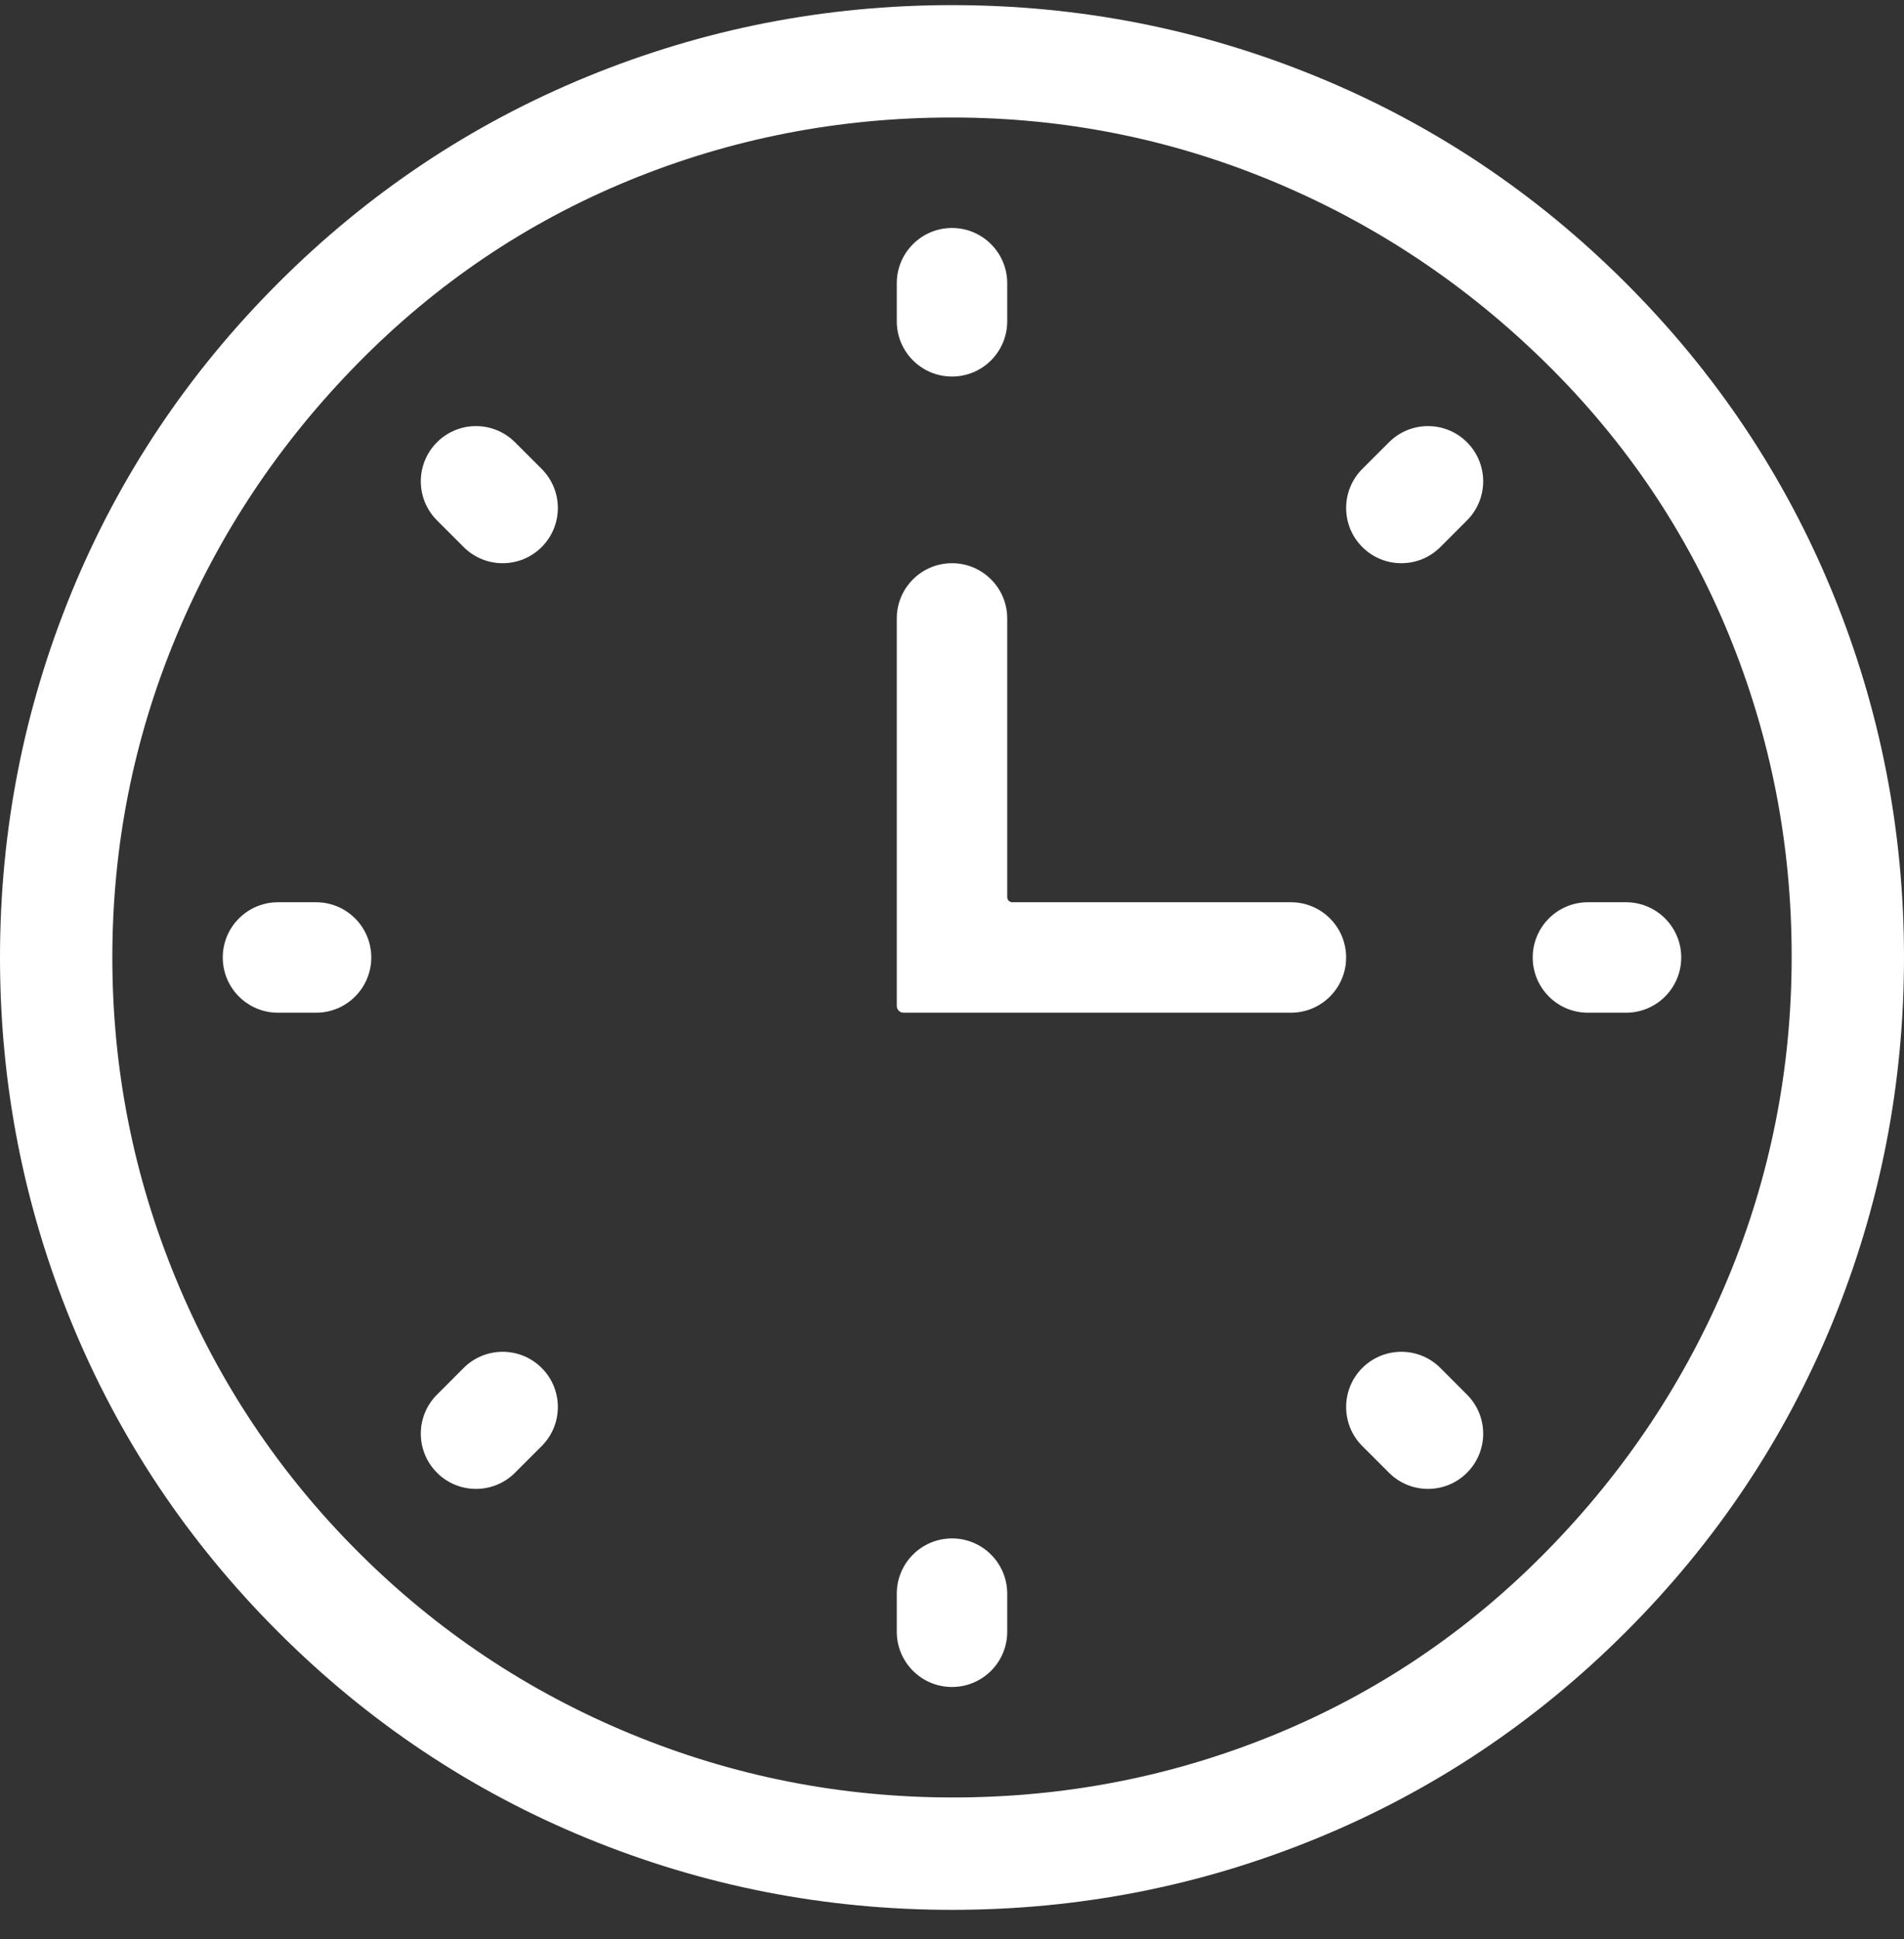 <svg xmlns="http://www.w3.org/2000/svg" width="55" height="56" viewBox="0 0 55 56" fill="none"><rect x="0" y="0" width="55" height="56" fill="#333333" stroke="none"/><path d="M27.5 55.148C23.833 55.148 20.323 54.461 16.968 53.086C13.613 51.711 10.633 49.722 8.03 47.118C5.427 44.515 3.438 41.536 2.062 38.181C0.688 34.826 2.30981e-07 31.315 2.66516e-07 27.648C3.02052e-07 23.982 0.688 20.471 2.062 17.116C3.438 13.761 5.427 10.782 8.03 8.178C10.633 5.575 13.613 3.586 16.968 2.211C20.323 0.836 23.833 0.148 27.5 0.148C31.167 0.148 34.678 0.836 38.032 2.211C41.388 3.586 44.367 5.575 46.97 8.178C49.573 10.782 51.562 13.761 52.938 17.116C54.312 20.471 55 23.982 55 27.648C55 31.315 54.312 34.826 52.938 38.181C51.562 41.536 49.573 44.515 46.97 47.118C44.367 49.722 41.388 51.711 38.032 53.086C34.678 54.461 31.167 55.148 27.5 55.148ZM27.5 3.393C24.237 3.393 21.129 3.998 18.177 5.208C15.226 6.418 12.613 8.178 10.34 10.488C8.067 12.798 6.316 15.429 5.088 18.381C3.859 21.333 3.245 24.422 3.245 27.648C3.245 30.875 3.859 33.973 5.088 36.943C6.316 39.913 8.067 42.535 10.34 44.808C12.613 47.082 15.235 48.833 18.205 50.061C21.175 51.289 24.282 51.903 27.527 51.903C30.773 51.903 33.871 51.298 36.822 50.088C39.774 48.878 42.387 47.118 44.66 44.808C46.933 42.498 48.684 39.868 49.913 36.916C51.141 33.964 51.755 30.866 51.755 27.621C51.755 24.376 51.15 21.278 49.94 18.326C48.73 15.374 46.97 12.762 44.66 10.488C42.35 8.215 39.719 6.464 36.767 5.236C33.816 4.008 30.727 3.393 27.5 3.393ZM25.905 8.178C25.905 7.298 26.619 6.583 27.5 6.583C28.381 6.583 29.095 7.298 29.095 8.178L29.095 9.278C29.095 10.159 28.381 10.873 27.5 10.873C26.619 10.873 25.905 10.159 25.905 9.278L25.905 8.178ZM39.352 15.796C38.73 15.173 38.73 14.164 39.352 13.541L40.123 12.771C40.745 12.148 41.755 12.148 42.377 12.771C43 13.394 43 14.403 42.377 15.026L41.608 15.796C40.985 16.419 39.975 16.419 39.352 15.796ZM44.275 27.648C44.275 26.767 44.989 26.053 45.87 26.053H46.97C47.851 26.053 48.565 26.767 48.565 27.648C48.565 28.529 47.851 29.243 46.97 29.243H45.87C44.989 29.243 44.275 28.529 44.275 27.648ZM39.352 41.756C38.73 41.133 38.73 40.124 39.352 39.501C39.975 38.878 40.985 38.878 41.608 39.501L42.377 40.271C43 40.894 43 41.903 42.377 42.526C41.755 43.149 40.745 43.149 40.123 42.526L39.352 41.756ZM25.905 46.018C25.905 45.138 26.619 44.423 27.5 44.423C28.381 44.423 29.095 45.138 29.095 46.018L29.095 47.118C29.095 47.999 28.381 48.713 27.5 48.713C26.619 48.713 25.905 47.999 25.905 47.118L25.905 46.018ZM12.623 42.526C12 41.903 12 40.894 12.623 40.271L13.393 39.501C14.015 38.878 15.025 38.878 15.648 39.501C16.27 40.124 16.27 41.133 15.648 41.756L14.877 42.526C14.255 43.149 13.245 43.149 12.623 42.526ZM6.435 27.648C6.435 26.767 7.149 26.053 8.03 26.053H9.13C10.011 26.053 10.725 26.767 10.725 27.648C10.725 28.529 10.011 29.243 9.13 29.243H8.03C7.149 29.243 6.435 28.529 6.435 27.648ZM12.623 15.026C12 14.403 12 13.394 12.623 12.771C13.245 12.148 14.255 12.148 14.877 12.771L15.648 13.541C16.27 14.164 16.27 15.173 15.648 15.796C15.025 16.419 14.015 16.419 13.393 15.796L12.623 15.026ZM38.885 27.648C38.885 28.529 38.171 29.243 37.29 29.243H26.102C25.993 29.243 25.905 29.155 25.905 29.047L25.905 17.858C25.905 16.977 26.619 16.263 27.5 16.263C28.381 16.263 29.095 16.977 29.095 17.858L29.095 25.905C29.095 25.987 29.161 26.053 29.243 26.053H37.29C38.171 26.053 38.885 26.767 38.885 27.648Z" fill="white"></path></svg>